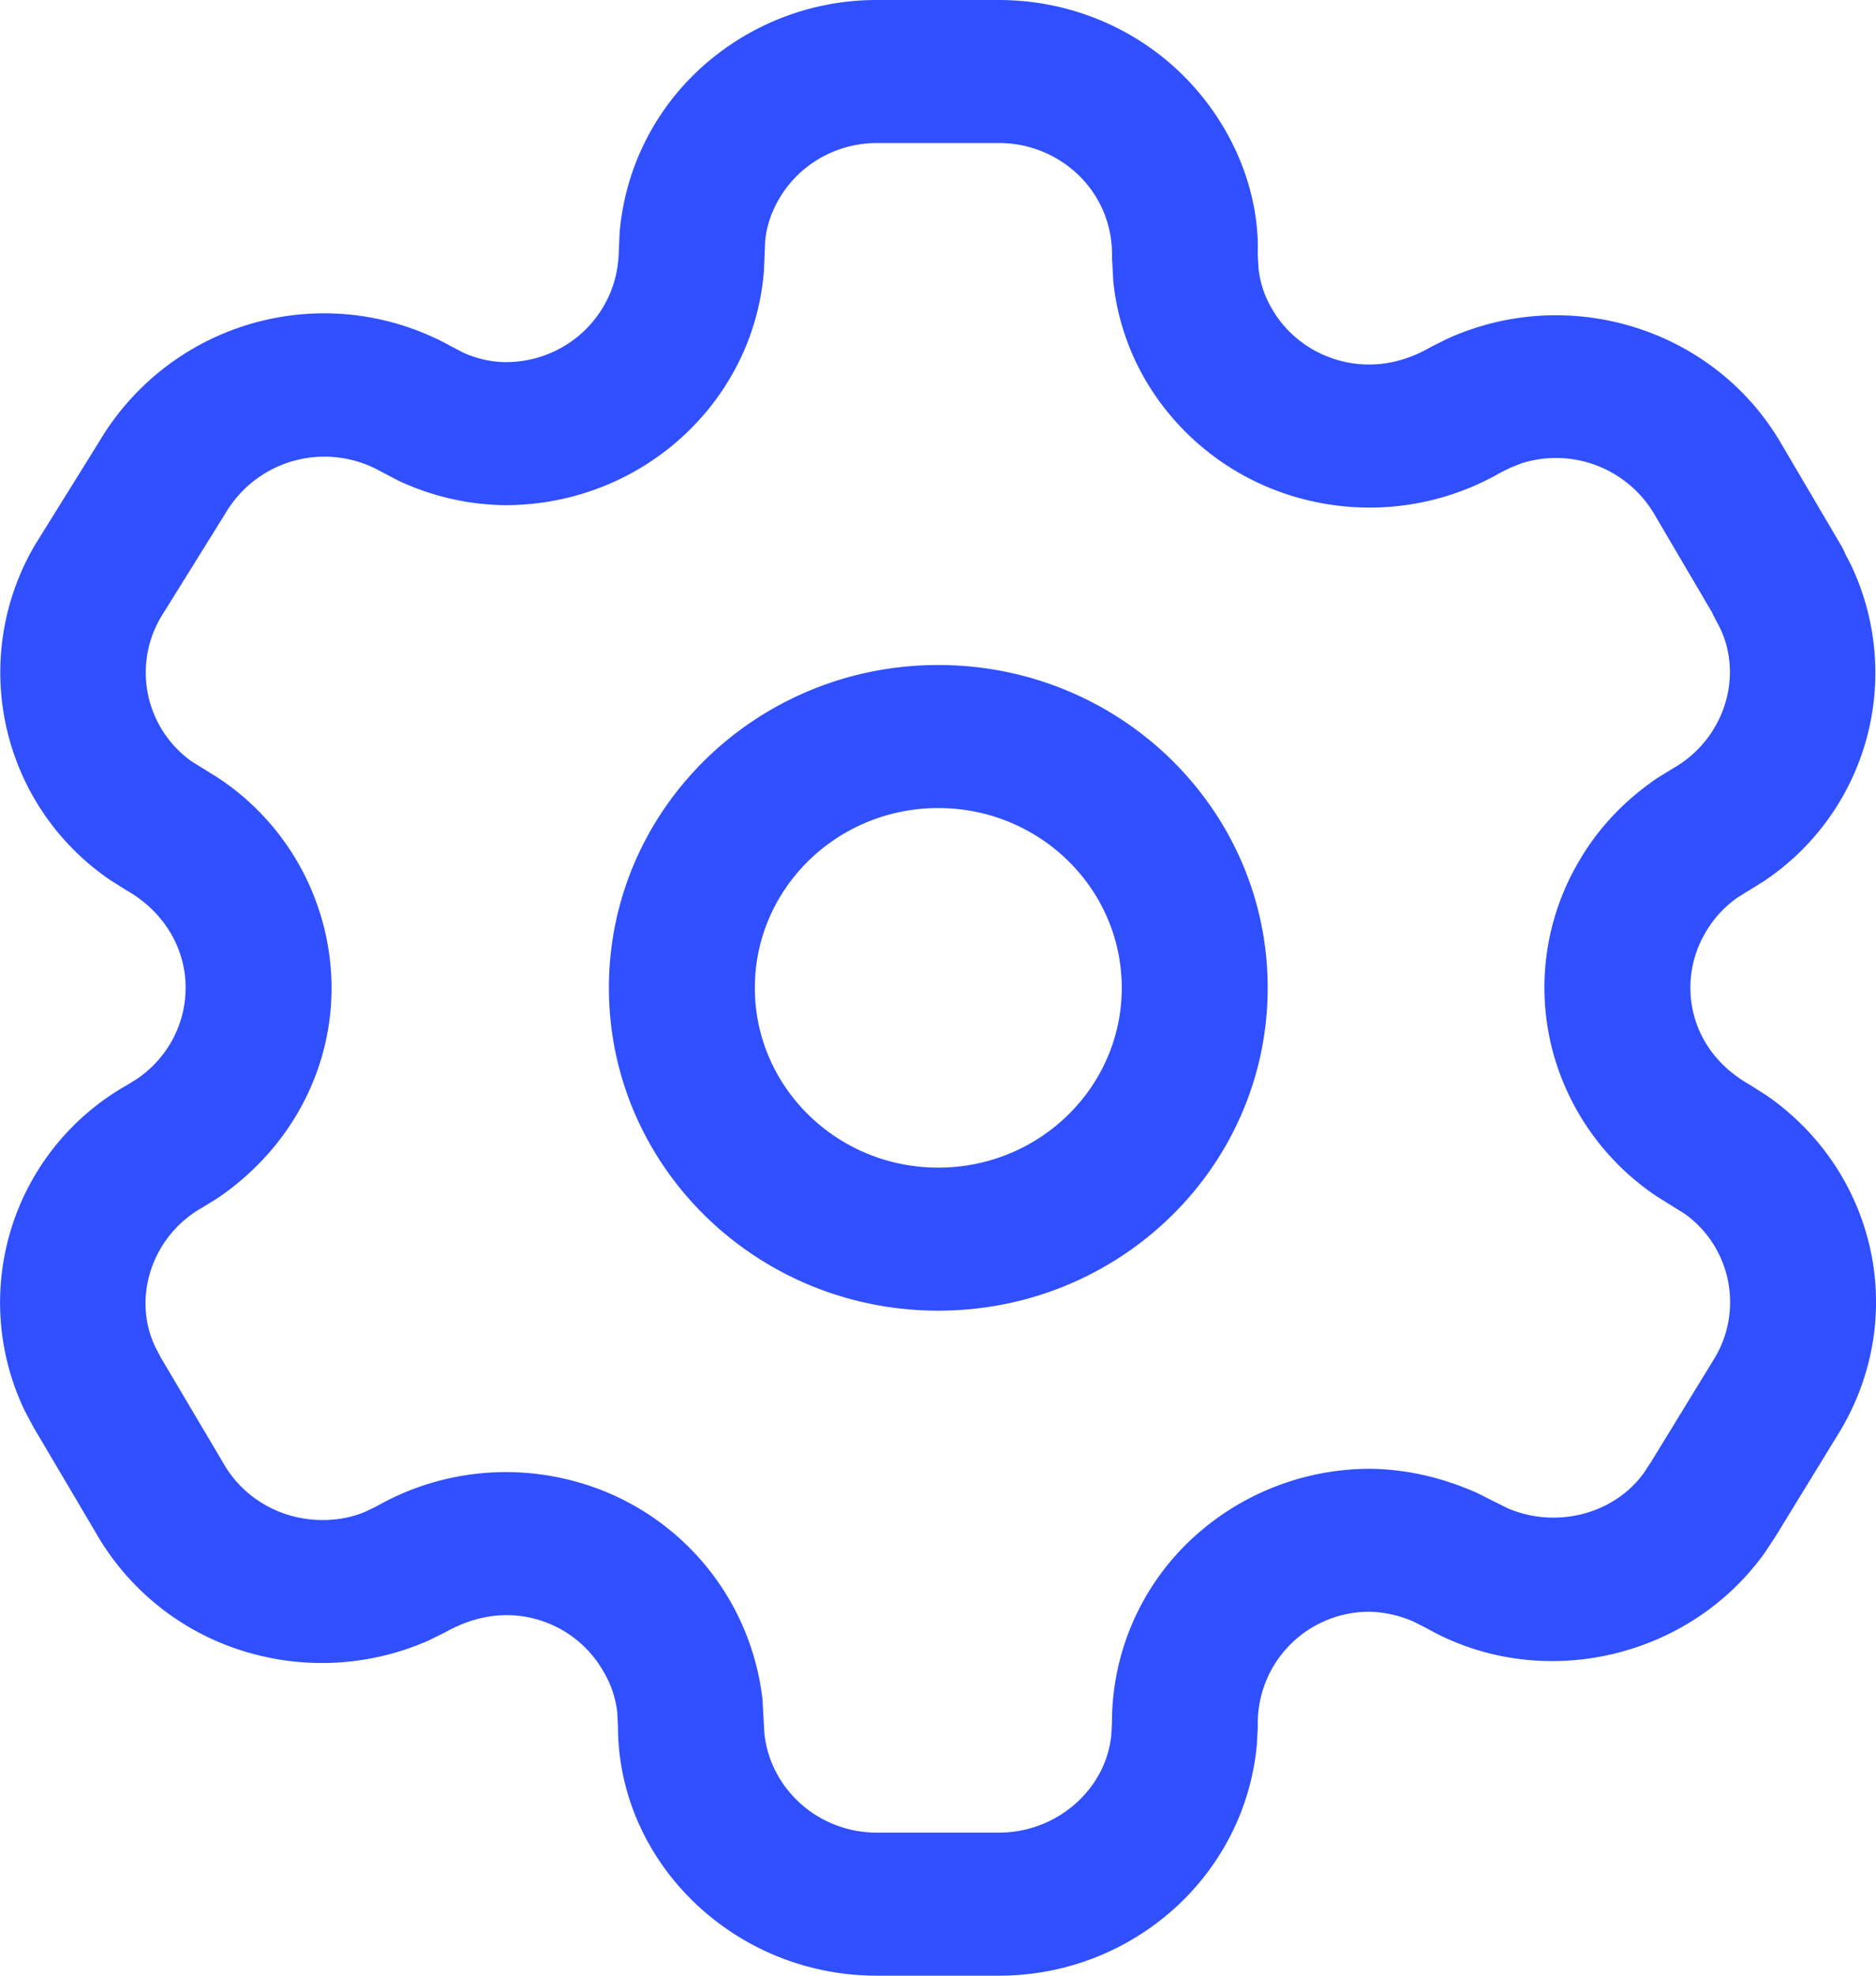 <svg width="19" height="20" xmlns="http://www.w3.org/2000/svg">
    <path d="M10.116 0c.71 0 1.388.28 1.882.779.494.498.762 1.17.74 1.799l.009.147c.017.146.065.286.144.416.152.255.402.44.695.514.292.074.602.032.896-.137l.164-.083c1.23-.566 2.705-.116 3.387 1.044l.614 1.043c.016.027.03.056.042.085l.057.111a2.536 2.536 0 0 1-.884 3.204l-.257.159a1.102 1.102 0 0 0-.33.356 1.094 1.094 0 0 0-.117.847c.078.287.27.53.56.695l.166.105c.505.346.869.855 1.028 1.439.18.659.083 1.36-.272 1.957l-.66 1.077-.1.152c-.774 1.092-2.279 1.425-3.427.776l-.136-.069a1.187 1.187 0 0 0-.435-.1 1.128 1.128 0 0 0-1.143 1.154l-.008.171C12.62 18.971 11.484 20 10.116 20H8.881c-1.449 0-2.623-1.15-2.622-2.525l-.008-.147a1.045 1.045 0 0 0-.148-.422 1.125 1.125 0 0 0-.688-.519c-.29-.076-.6-.035-.9.134l-.177.087a2.674 2.674 0 0 1-1.794.129 2.606 2.606 0 0 1-1.57-1.215l-.637-1.078-.085-.16a2.527 2.527 0 0 1 1.03-3.297l.104-.064c.309-.21.494-.554.494-.923 0-.401-.219-.772-.6-.988l-.156-.098A2.542 2.542 0 0 1 .36 5.507l.65-1.045a2.646 2.646 0 0 1 3.552-.96l.134.07c.135.06.283.093.425.094.626 0 1.137-.492 1.146-1.124l.009-.194A2.54 2.54 0 0 1 7.028.755 2.642 2.642 0 0 1 8.881 0zm0 1.448H8.881c-.302 0-.592.118-.806.328-.189.186-.304.431-.325.66l-.013.306C7.633 4.07 6.5 5.114 5.113 5.114a2.619 2.619 0 0 1-1.069-.244l-.192-.1a1.163 1.163 0 0 0-1.571.43l-.65 1.045a1.103 1.103 0 0 0 .312 1.464l.261.162A2.556 2.556 0 0 1 3.358 10c0 .845-.424 1.634-1.156 2.13l-.156.096c-.512.29-.71.918-.472 1.412l.056.107.63 1.063c.147.262.395.454.688.536.26.072.538.052.754-.042l.109-.052a2.652 2.652 0 0 1 1.986-.261 2.592 2.592 0 0 1 1.925 2.21l.02.353c.062.562.548 1 1.14 1h1.234c.598 0 1.094-.45 1.14-1l.006-.11a2.535 2.535 0 0 1 .766-1.823 2.651 2.651 0 0 1 1.877-.75c.35.009.695.086 1.048.241l.316.158c.496.213 1.084.058 1.382-.361l.073-.111.644-1.052a1.1 1.1 0 0 0-.303-1.455l-.273-.17a2.564 2.564 0 0 1-1.062-1.462 2.513 2.513 0 0 1 .265-1.944c.19-.326.451-.606.792-.838l.161-.099c.512-.293.71-.921.473-1.417l-.07-.134-.013-.028-.585-.995a1.157 1.157 0 0 0-1.34-.513l-.112.044-.103.051a2.661 2.661 0 0 1-1.984.272 2.607 2.607 0 0 1-1.596-1.18 2.488 2.488 0 0 1-.342-1.021l-.014-.253a1.11 1.11 0 0 0-.323-.814 1.158 1.158 0 0 0-.823-.34zm-.613 5.284c1.843 0 3.336 1.463 3.336 3.268 0 1.805-1.493 3.268-3.336 3.268-1.842 0-3.336-1.463-3.336-3.268 0-1.805 1.494-3.268 3.336-3.268zm0 1.448c-1.026 0-1.858.815-1.858 1.82 0 1.005.832 1.82 1.858 1.82 1.026 0 1.858-.815 1.858-1.82 0-1.005-.832-1.82-1.858-1.82z" fill="#304FFE" fill-rule="nonzero"/>
</svg>
